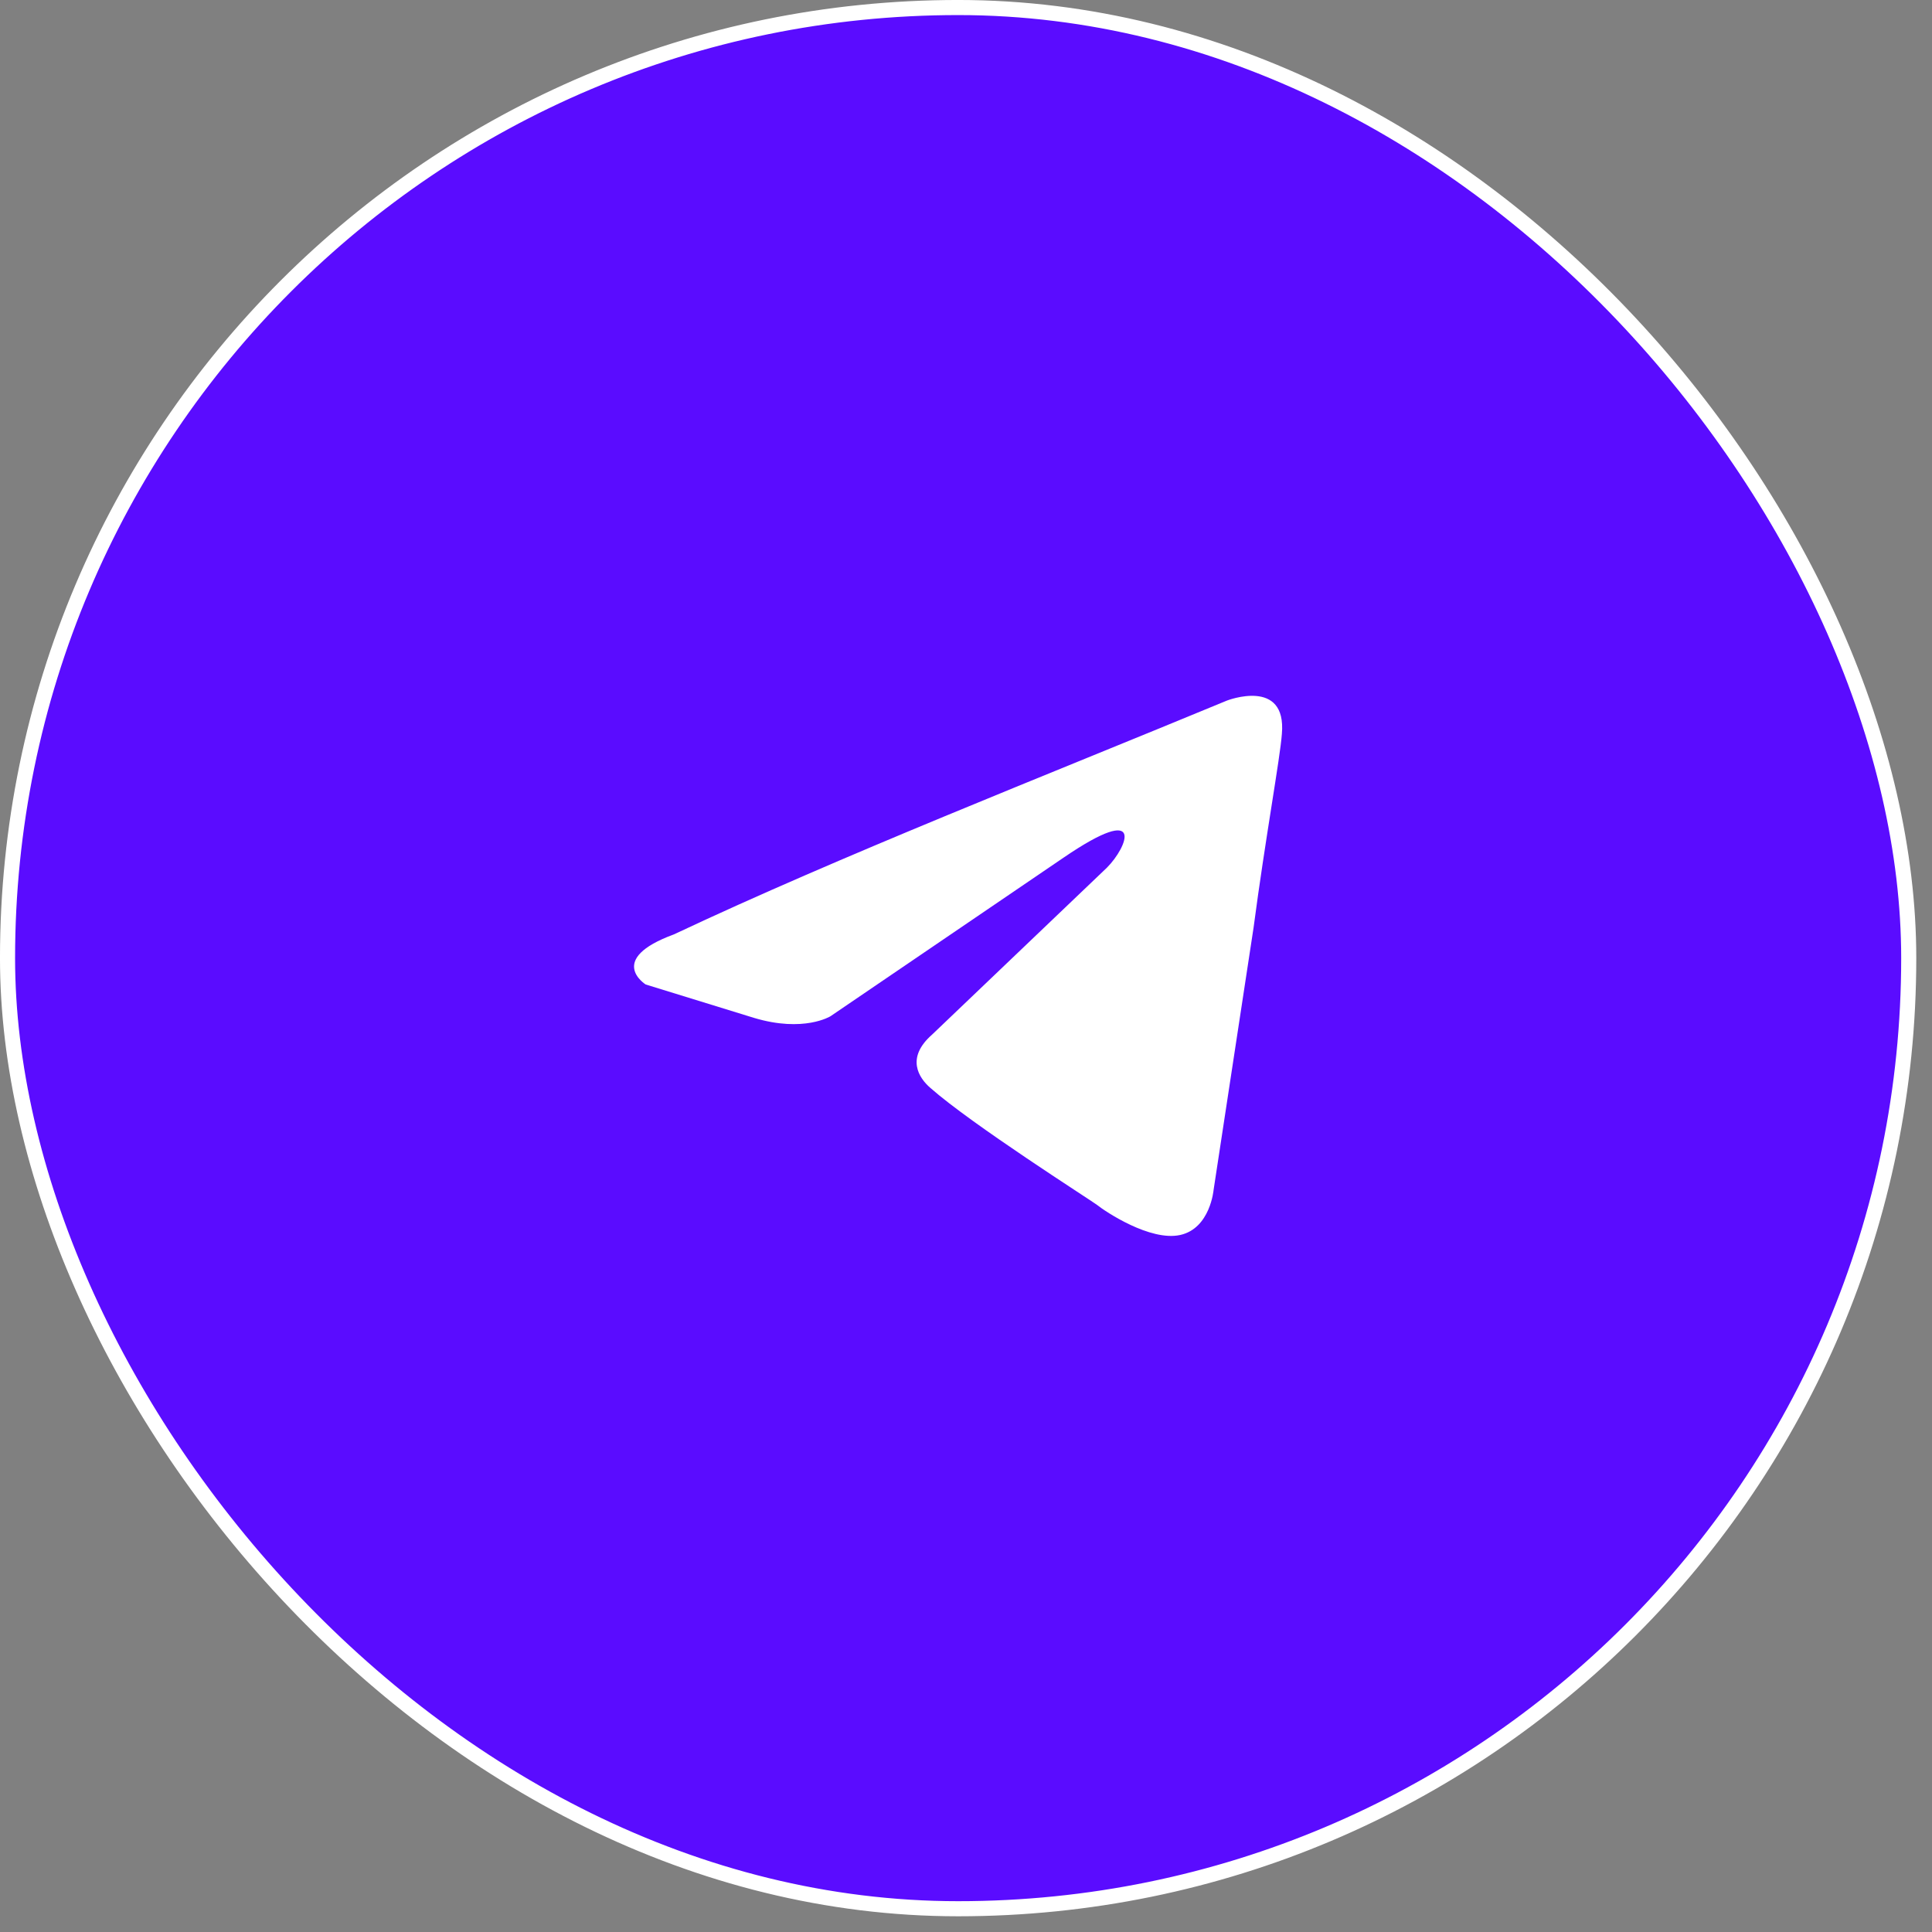 <?xml version="1.0" encoding="UTF-8"?> <svg xmlns="http://www.w3.org/2000/svg" width="69" height="69" viewBox="0 0 69 69" fill="none"><rect x="0" y="0" width="69" height="69" fill="#808080" stroke="none"/><rect x="0.269" y="0.269" width="67.9" height="67.9" rx="33.95" fill="#5A0CFF"></rect><rect x="0.269" y="0.269" width="67.9" height="67.9" rx="33.95" stroke="white" stroke-width="0.539"></rect><path d="M43.818 25.021C43.818 25.021 45.96 24.186 45.781 26.214C45.722 27.049 45.187 29.971 44.77 33.132L43.343 42.495C43.343 42.495 43.224 43.867 42.153 44.106C41.082 44.344 39.476 43.271 39.179 43.032C38.941 42.853 34.718 40.169 33.231 38.857C32.815 38.499 32.339 37.784 33.29 36.949L39.536 30.985C40.25 30.269 40.963 28.599 37.989 30.627L29.662 36.293C29.662 36.293 28.71 36.889 26.926 36.352L23.06 35.16C23.06 35.16 21.632 34.265 24.071 33.37C30.019 30.567 37.335 27.705 43.818 25.021Z" fill="white"></path></svg> 